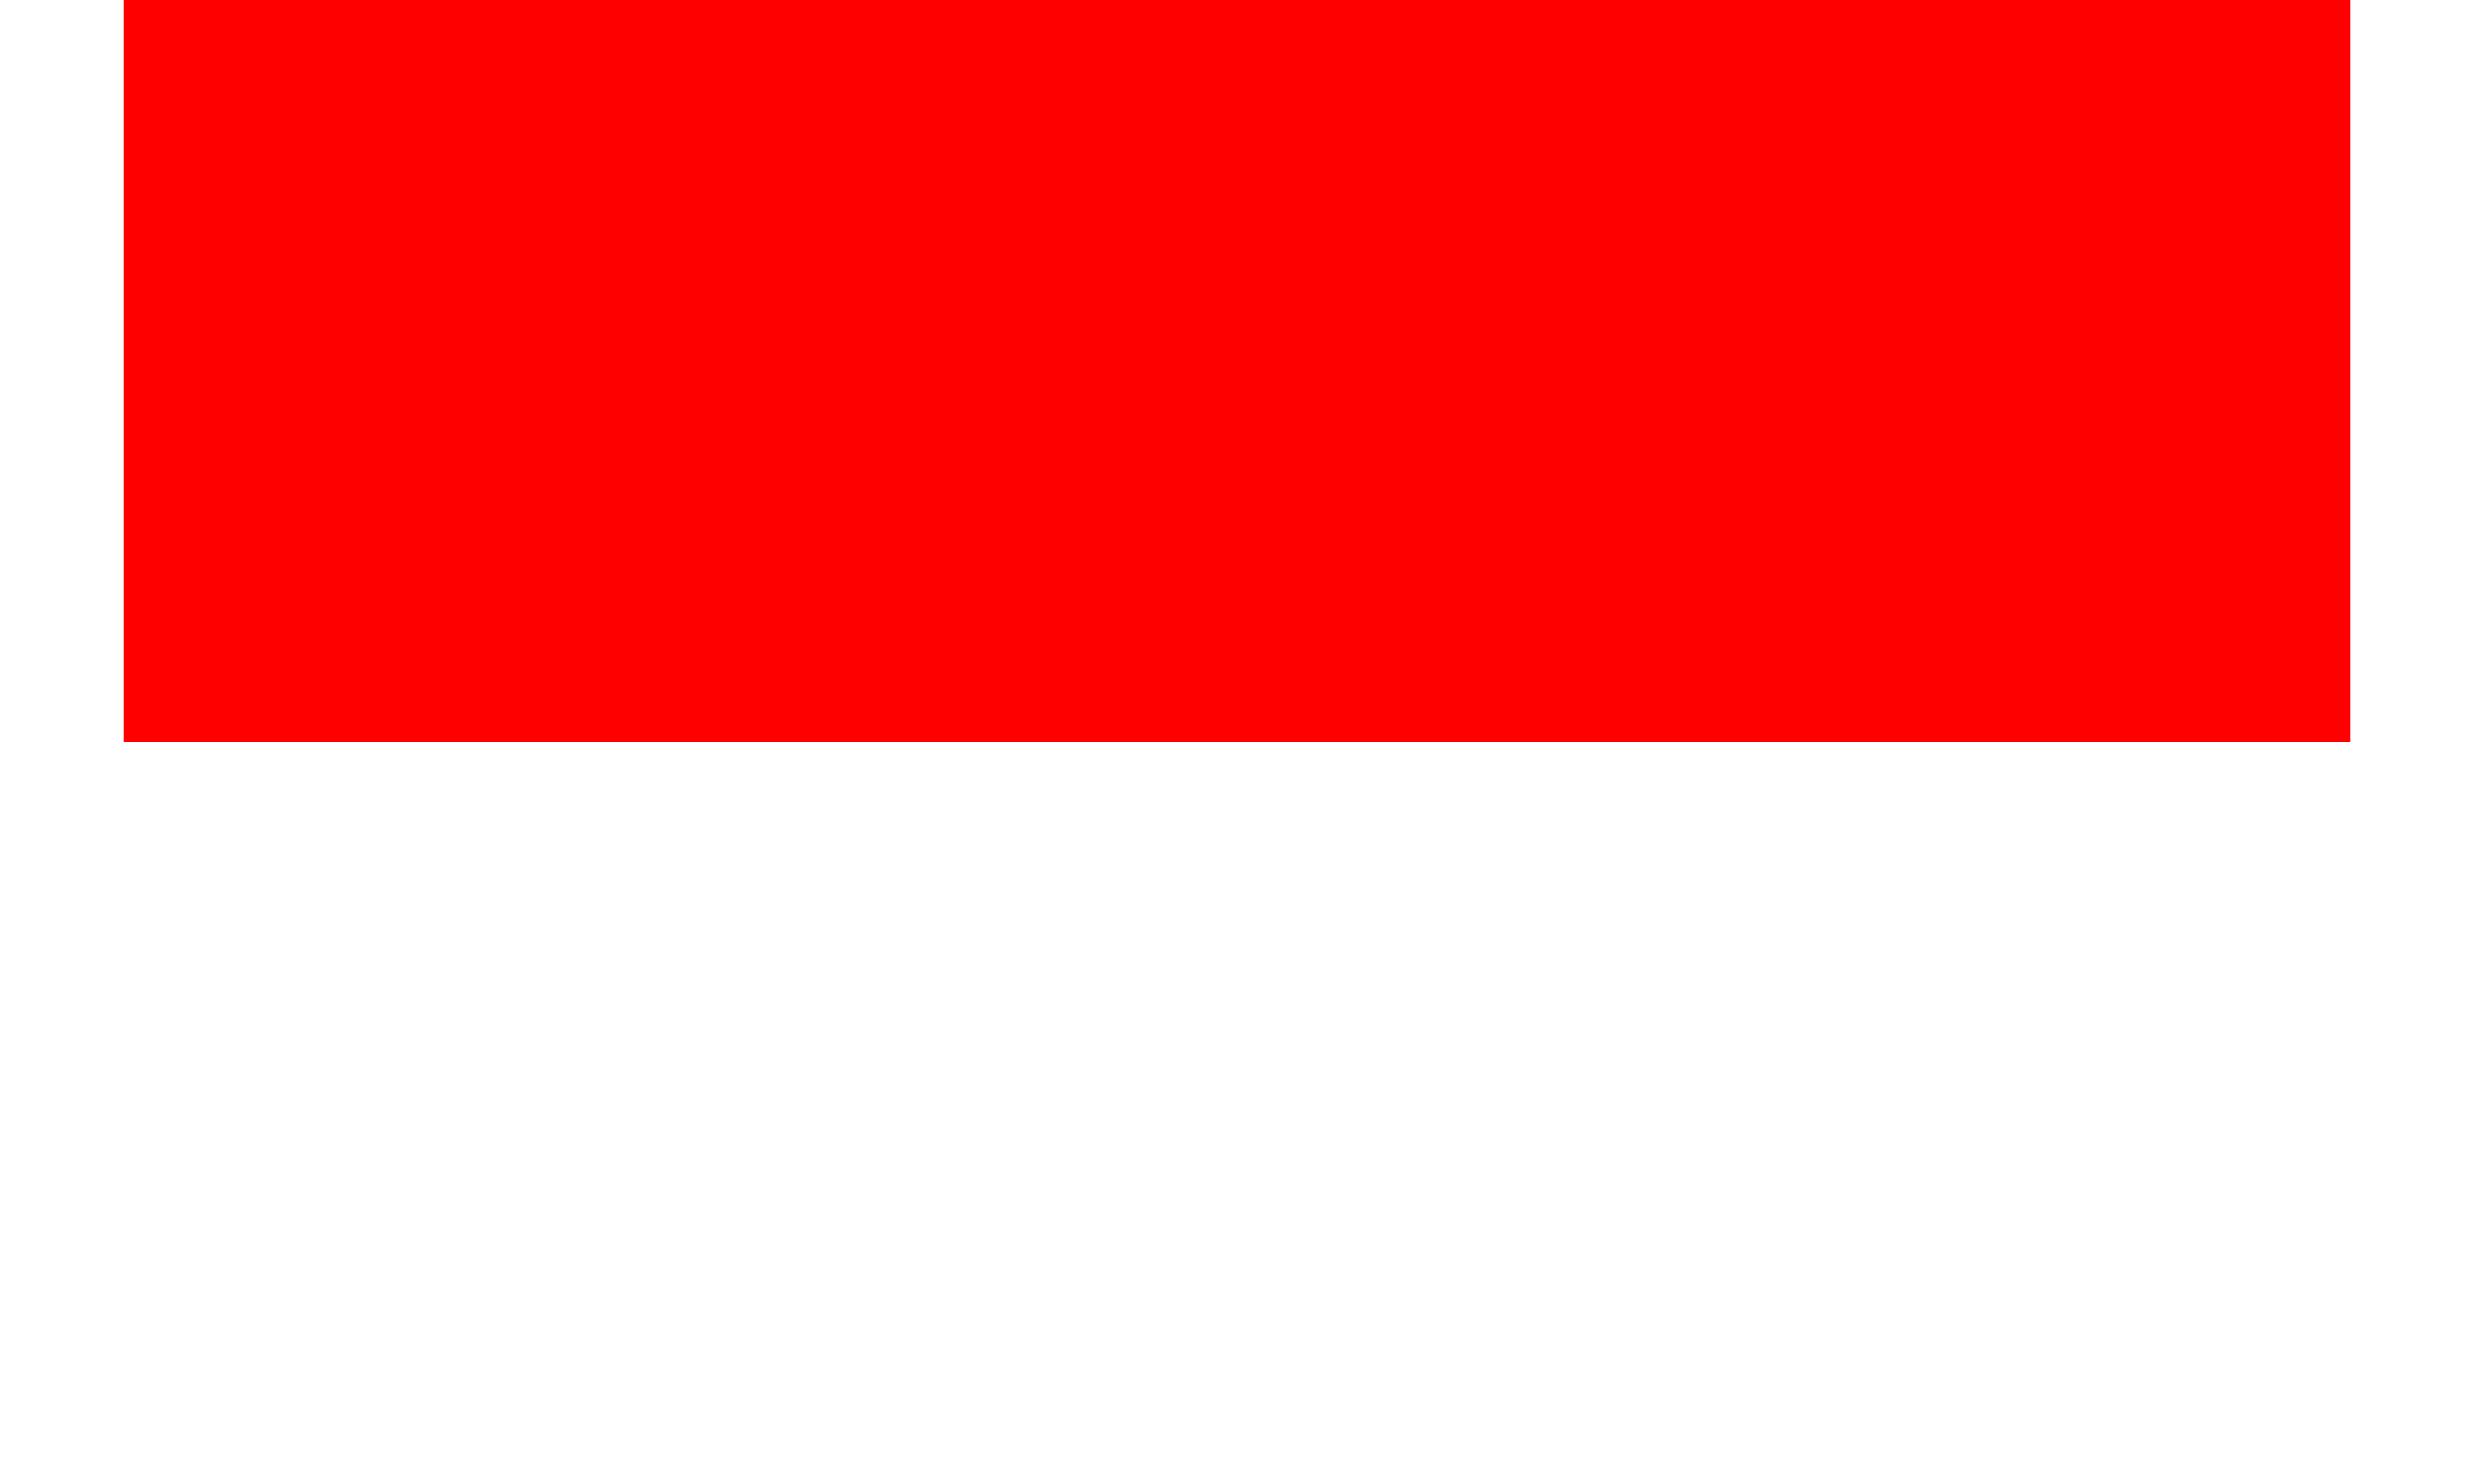 <?xml version="1.0" encoding="UTF-8"?>
<svg xmlns="http://www.w3.org/2000/svg" xmlns:xlink="http://www.w3.org/1999/xlink" width="200px" height="120px" viewBox="0 0 180 120" version="1.1">
<g id="surface1">
<rect x="0" y="0" width="180" height="120" style="fill:rgb(100%,100%,100%);fill-opacity:1;stroke:none;"/>
<path style=" stroke:none;fill-rule:nonzero;fill:rgb(100%,0%,0%);fill-opacity:1;" d="M 0 0 L 180 0 L 180 60 L 0 60 Z M 0 0 "/>
</g>
</svg>
